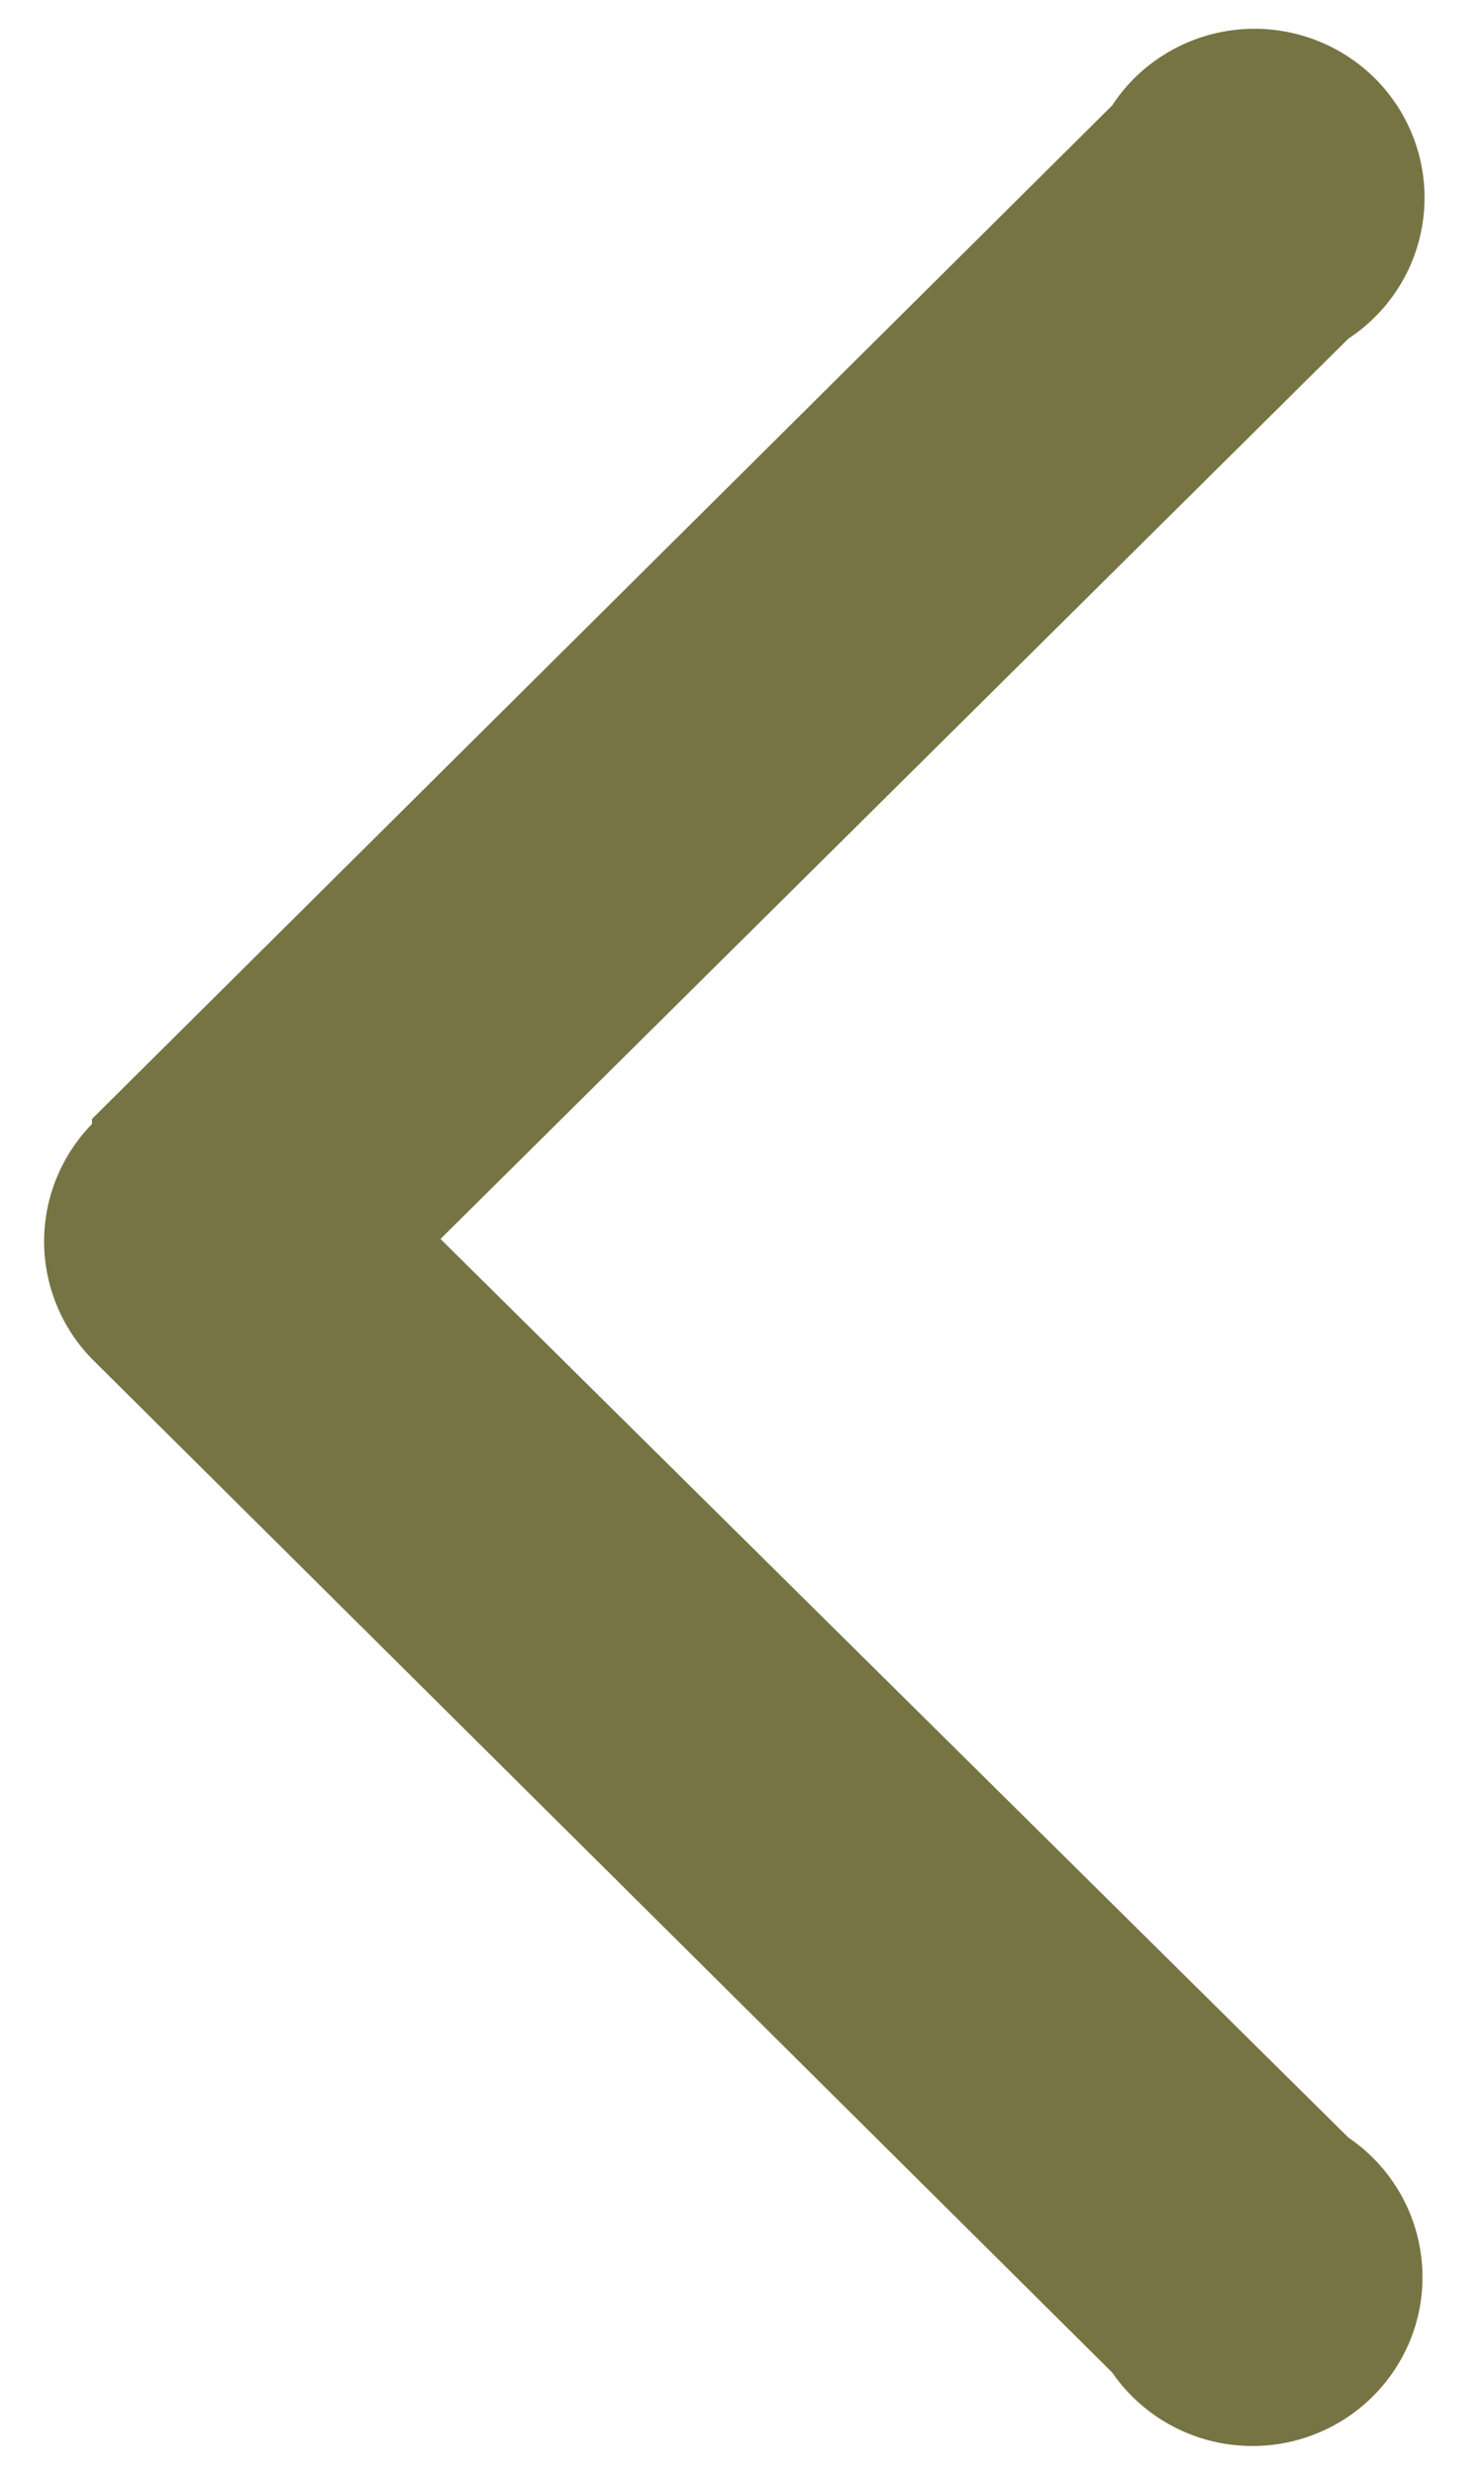 <svg width="18" height="30" viewBox="0 0 18 30" fill="none" xmlns="http://www.w3.org/2000/svg">
<path d="M1.115 13.565L13.49 1.278C13.657 1.023 13.879 0.808 14.141 0.65C14.402 0.491 14.695 0.392 15 0.36C15.304 0.328 15.612 0.364 15.901 0.465C16.19 0.566 16.453 0.729 16.67 0.943C16.887 1.158 17.054 1.417 17.157 1.703C17.261 1.989 17.299 2.295 17.269 2.597C17.239 2.9 17.142 3.192 16.984 3.453C16.826 3.713 16.612 3.936 16.356 4.104L5.343 15.019L16.356 25.913C16.607 26.083 16.816 26.306 16.97 26.565C17.123 26.824 17.217 27.114 17.245 27.414C17.273 27.713 17.235 28.015 17.132 28.299C17.029 28.581 16.864 28.838 16.65 29.051C16.436 29.264 16.177 29.427 15.892 29.529C15.607 29.632 15.303 29.67 15.001 29.642C14.699 29.615 14.407 29.521 14.146 29.368C13.885 29.216 13.661 29.008 13.49 28.76L1.115 16.473C0.743 16.091 0.535 15.58 0.535 15.049C0.535 14.518 0.743 14.008 1.115 13.626L1.115 13.565Z" fill="#767443"/>
</svg>

